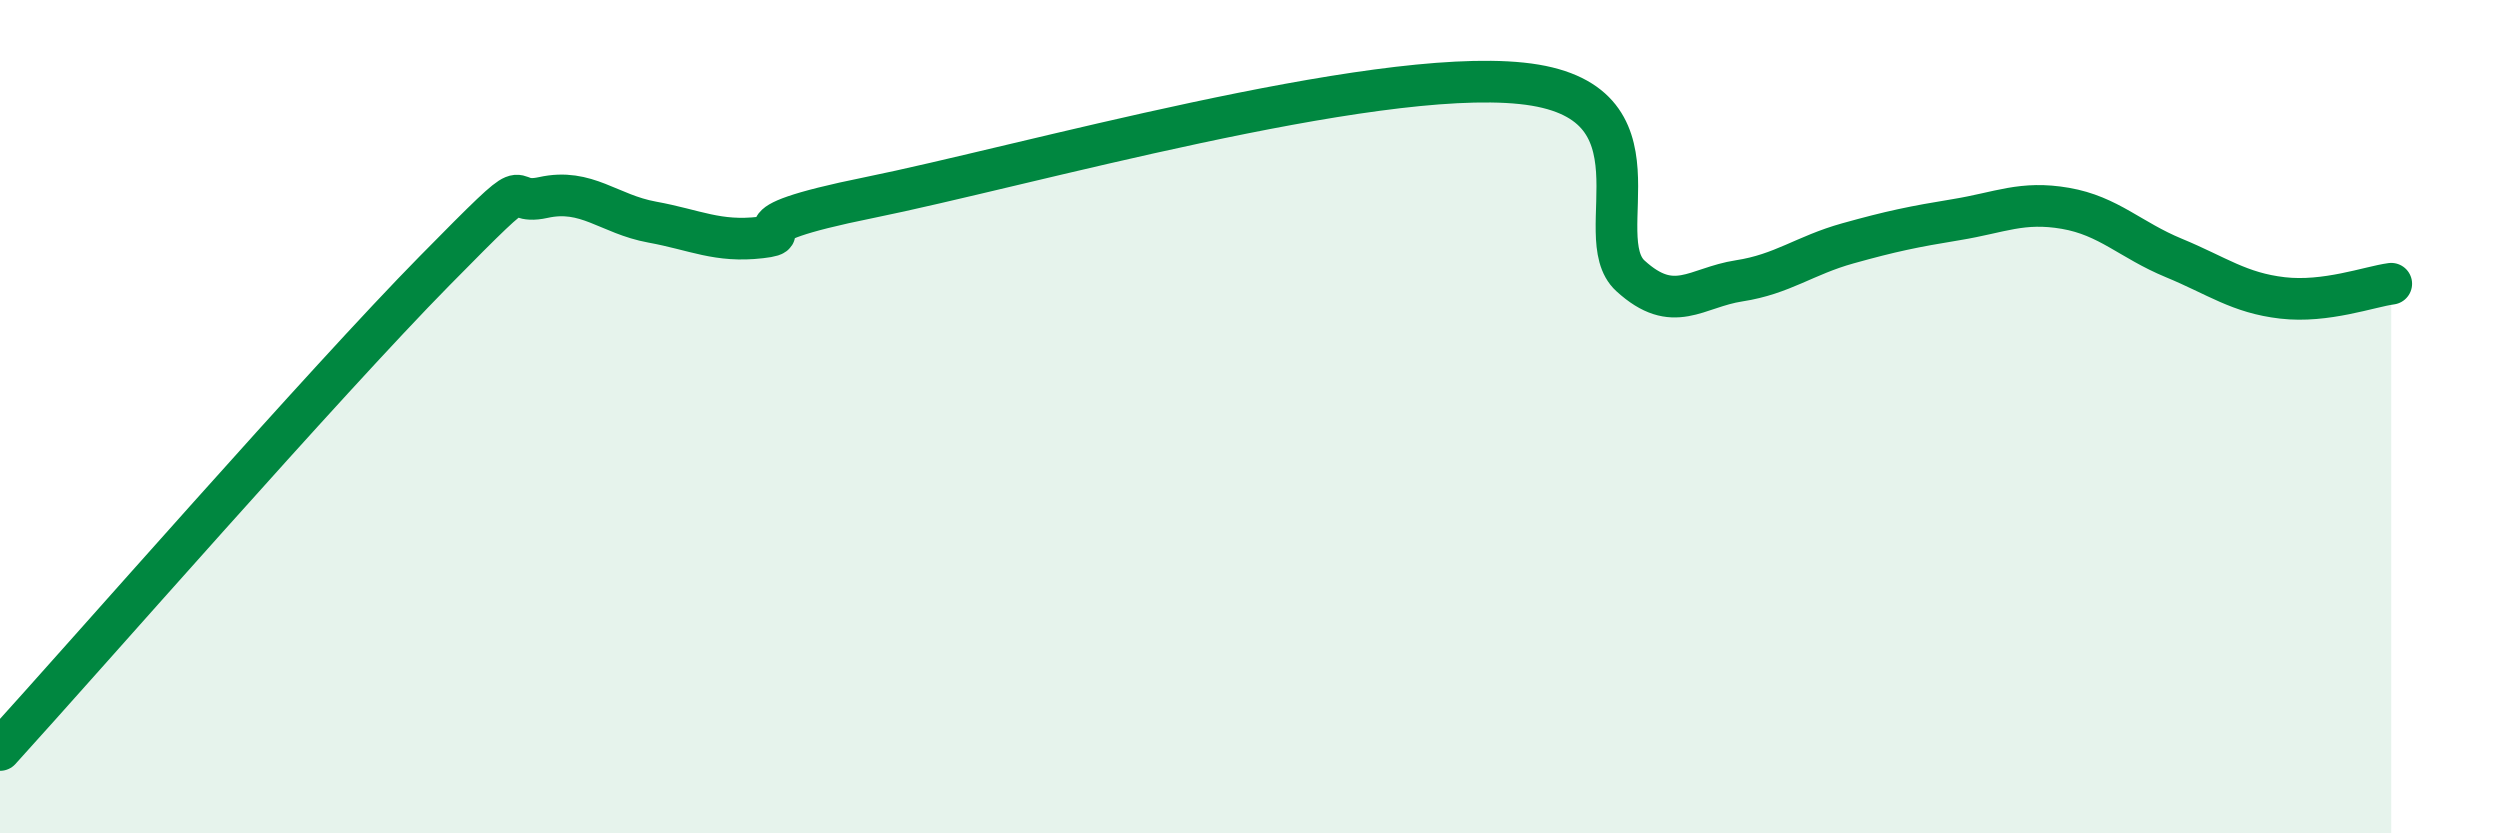 
    <svg width="60" height="20" viewBox="0 0 60 20" xmlns="http://www.w3.org/2000/svg">
      <path
        d="M 0,18 C 2.09,15.7 7.82,9.15 10.43,6.5 C 13.04,3.85 12,4.97 13.04,4.74 C 14.08,4.51 14.61,5.14 15.65,5.33 C 16.69,5.52 17.22,5.82 18.26,5.7 C 19.3,5.58 17.22,5.48 20.87,4.74 C 24.52,4 32.87,1.62 36.52,2 C 40.17,2.38 38.09,5.67 39.13,6.62 C 40.17,7.57 40.7,6.9 41.74,6.74 C 42.78,6.58 43.31,6.13 44.35,5.84 C 45.39,5.55 45.92,5.44 46.96,5.27 C 48,5.1 48.53,4.82 49.57,5 C 50.61,5.18 51.13,5.76 52.17,6.19 C 53.21,6.62 53.74,7.03 54.78,7.15 C 55.82,7.27 56.87,6.88 57.39,6.81L57.39 20L0 20Z"
        fill="#008740"
        opacity="0.1"
        stroke-linecap="round"
        stroke-linejoin="round"
      />
      <path
        d="M 0,18 C 2.09,15.7 7.82,9.15 10.43,6.5 C 13.04,3.85 12,4.97 13.04,4.74 C 14.08,4.51 14.61,5.14 15.65,5.33 C 16.69,5.52 17.22,5.82 18.26,5.7 C 19.3,5.58 17.22,5.48 20.87,4.74 C 24.52,4 32.87,1.62 36.52,2 C 40.17,2.38 38.09,5.67 39.13,6.62 C 40.17,7.57 40.7,6.9 41.74,6.74 C 42.78,6.58 43.31,6.13 44.35,5.84 C 45.39,5.55 45.92,5.44 46.96,5.27 C 48,5.1 48.53,4.82 49.57,5 C 50.61,5.18 51.13,5.76 52.17,6.19 C 53.21,6.62 53.74,7.03 54.78,7.15 C 55.82,7.27 56.87,6.88 57.39,6.81"
        stroke="#008740"
        stroke-width="1"
        fill="none"
        stroke-linecap="round"
        stroke-linejoin="round"
      />
    </svg>
  